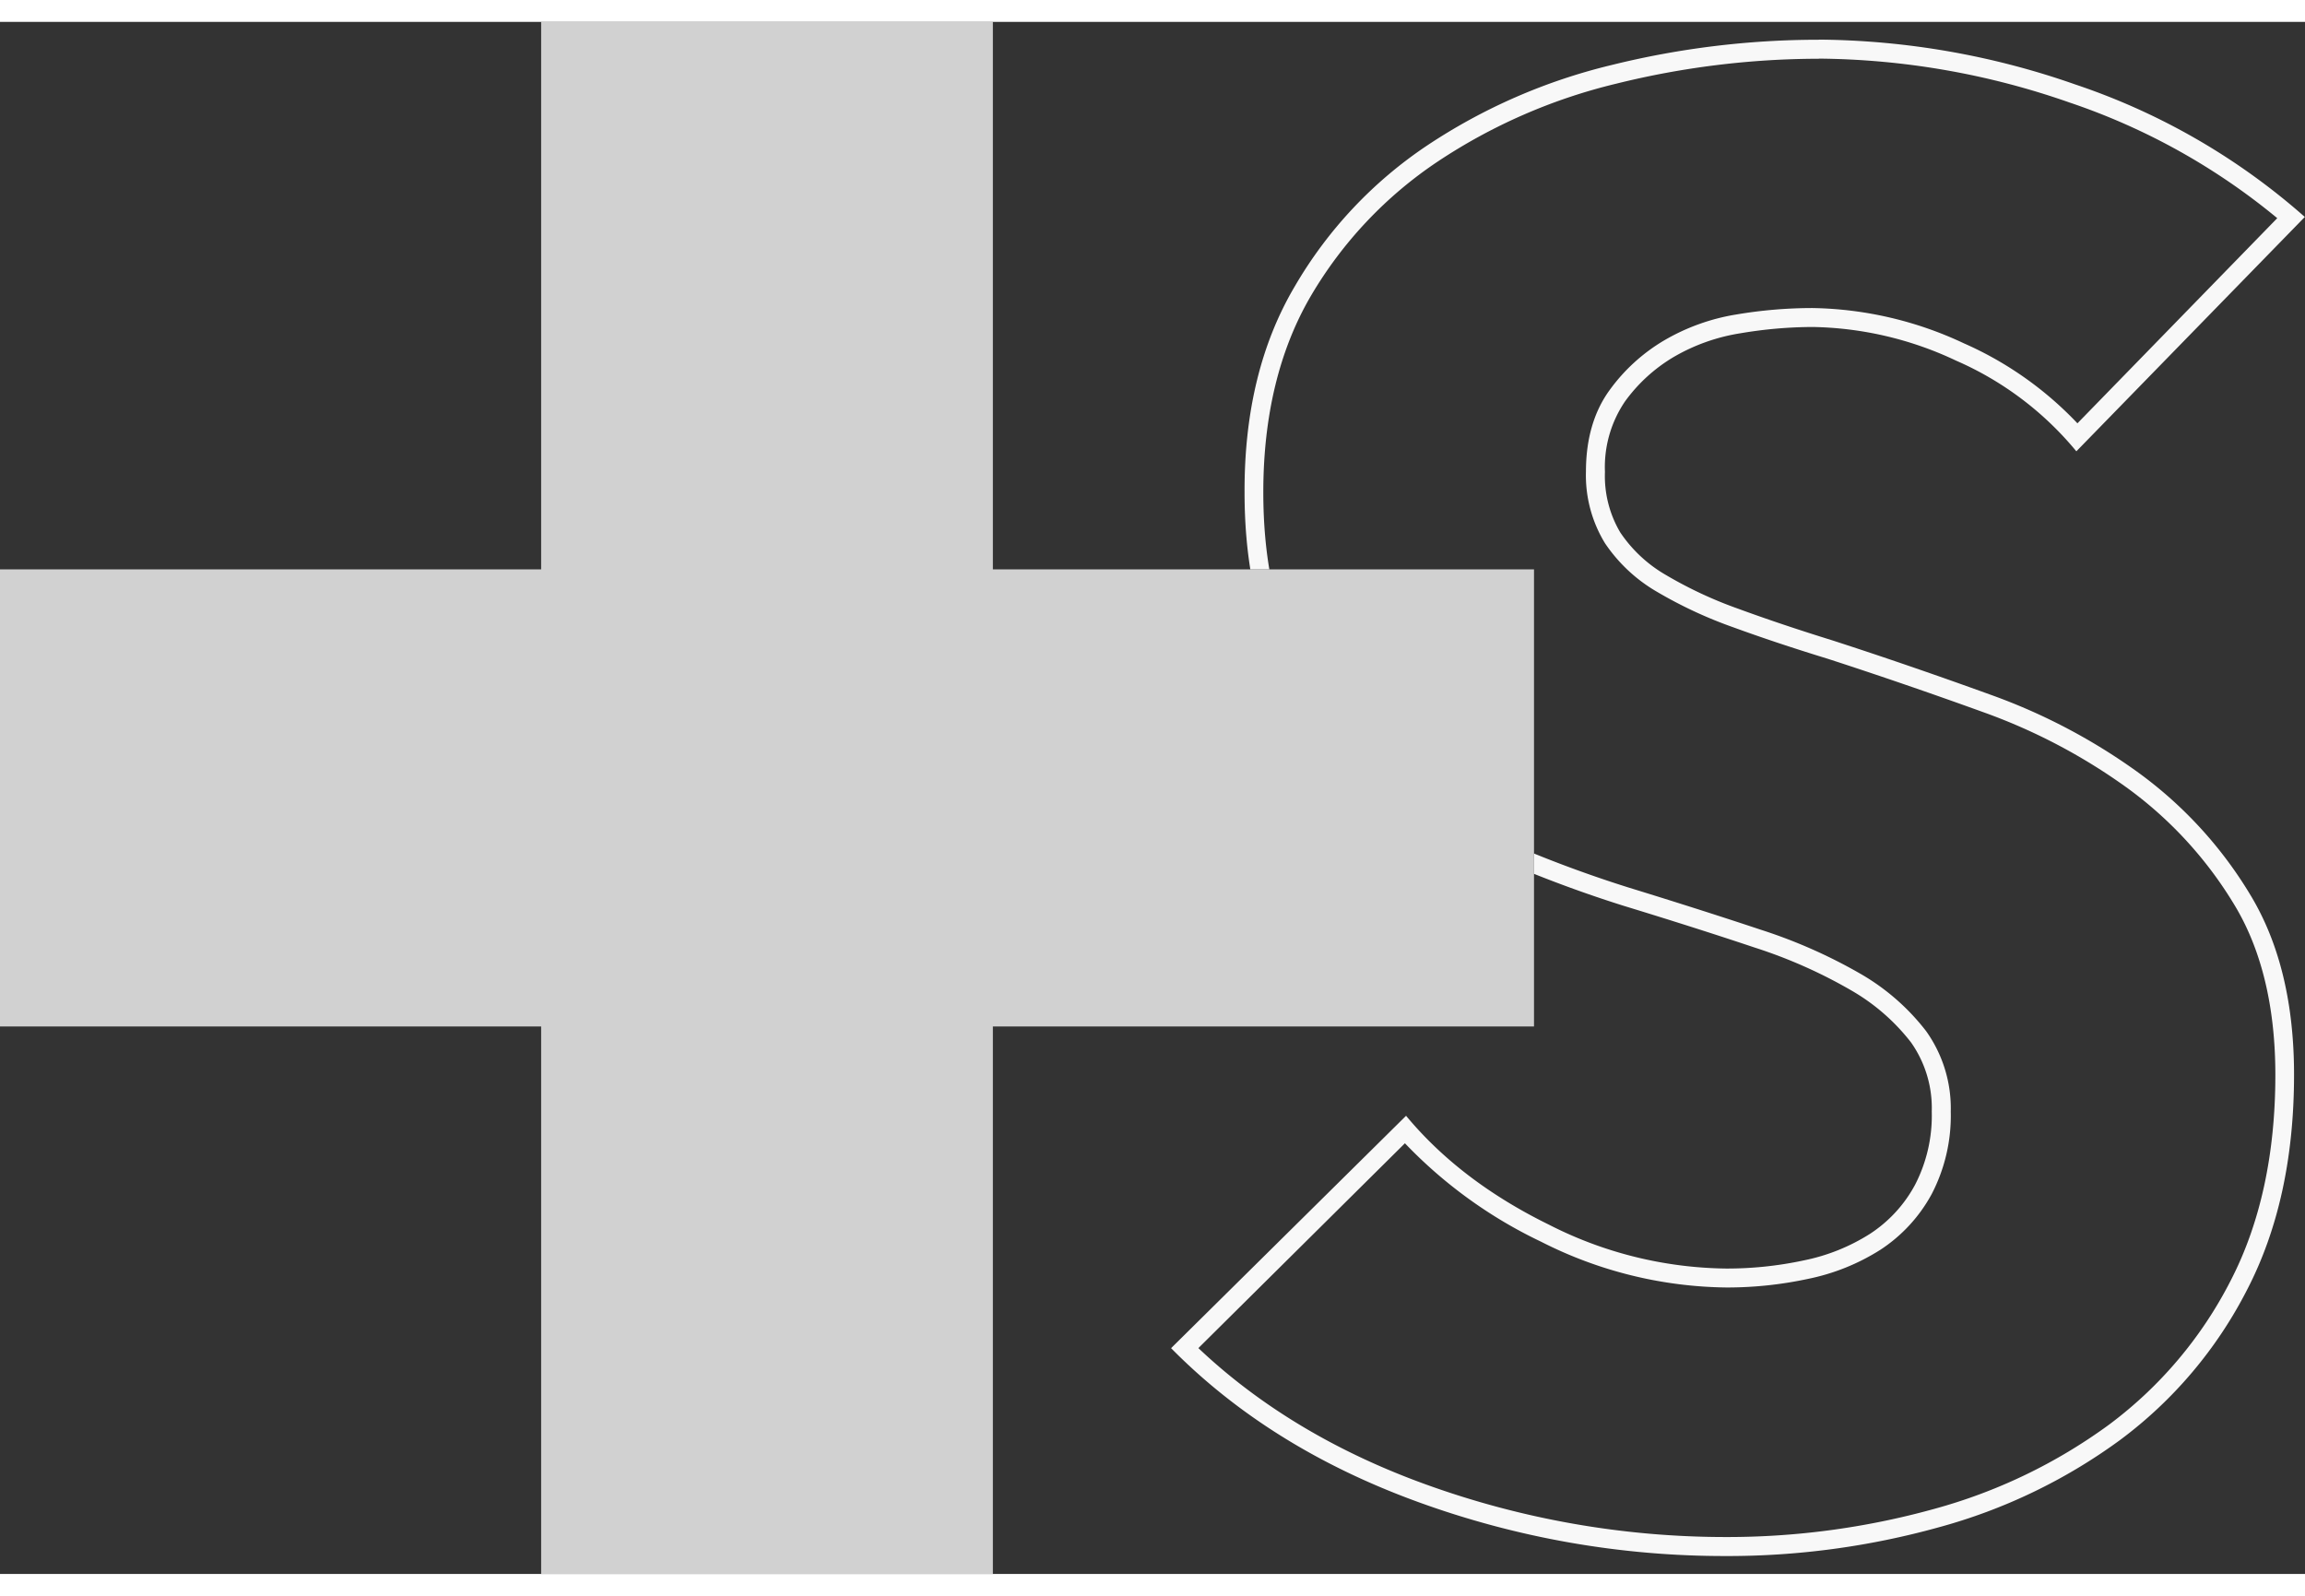 <svg xmlns="http://www.w3.org/2000/svg" xmlns:xlink="http://www.w3.org/1999/xlink" viewBox="0 0 363.93 245.05" width="375.544" height="260.001"><rect x="0" y="0" width="363.93" height="245.05" fill="#333333" stroke="none"/><defs><style>.cls-1{fill:none;}.cls-2{clip-path:url(#clip-path);}.cls-3,.cls-4{fill:#f8f8f8;}.cls-4{opacity:0.8;}</style><clipPath id="clip-path" transform="translate(0 -14.95)"><polygon class="cls-1" points="164.5 173.56 242.2 173.56 242.2 101.39 164.5 101.39 164.5 0 375.54 0 375.54 260 164.5 260 164.5 173.56"/></clipPath></defs><g id="レイヤー_2" data-name="レイヤー 2"><g id="固定背景"><g class="cls-2"><path class="cls-3" d="M287.16,20.75a122.39,122.39,0,0,1,39.56,6.92,103.06,103.06,0,0,1,32.83,18.27L328,78.33A55.42,55.42,0,0,0,310.07,65.7a58.16,58.16,0,0,0-23.91-5.57,72.34,72.34,0,0,0-11.91,1,33,33,0,0,0-11.45,4.08,28.53,28.53,0,0,0-8.68,7.9c-2.47,3.4-3.72,7.73-3.72,12.86a20.55,20.55,0,0,0,3,11.28,25,25,0,0,0,8.25,7.7,69.08,69.08,0,0,0,11.94,5.56c4.46,1.63,9.52,3.32,15,5,7.8,2.53,16.12,5.38,24.72,8.49A91.37,91.37,0,0,1,336,136a63,63,0,0,1,16.74,18.29c4.32,7.1,6.51,16.16,6.51,26.92,0,12.54-2.39,23.49-7.1,32.56A65.44,65.44,0,0,1,333,236.42a84.37,84.37,0,0,1-27.8,13.36,122.28,122.28,0,0,1-32.62,4.39A139.26,139.26,0,0,1,225,245.82c-14.1-5.11-26.13-12.33-35.79-21.48L221.82,192a73.26,73.26,0,0,0,21.49,15.54,66.05,66.05,0,0,0,29.29,7.23,60.84,60.84,0,0,0,12.87-1.36,33.91,33.91,0,0,0,11.43-4.6A24.37,24.37,0,0,0,305,200a26.82,26.82,0,0,0,3-13,21,21,0,0,0-3.9-12.72,35.39,35.39,0,0,0-10.29-9,81.42,81.42,0,0,0-15.82-7c-6-2-13-4.24-20.74-6.62a196.34,196.34,0,0,1-21.68-8.24,71.14,71.14,0,0,1-18.42-11.88,54.8,54.8,0,0,1-12.86-17.4c-3.21-6.74-4.83-15.13-4.83-24.94,0-12.06,2.53-22.48,7.52-31A65.23,65.23,0,0,1,227,37a88,88,0,0,1,28.17-12.29,133.33,133.33,0,0,1,32-3.94m0-3a136,136,0,0,0-32.76,4,90.8,90.8,0,0,0-29.12,12.72,67.73,67.73,0,0,0-20.85,22.2q-8,13.52-7.94,32.5,0,15.45,5.13,26.23a57.32,57.32,0,0,0,13.56,18.34,73.89,73.89,0,0,0,19.2,12.39,199.9,199.9,0,0,0,22,8.37q11.58,3.54,20.68,6.59a77.76,77.76,0,0,1,15.23,6.76,32.32,32.32,0,0,1,9.43,8.21A18,18,0,0,1,305,187a23.79,23.79,0,0,1-2.65,11.58,21.2,21.2,0,0,1-7.12,7.73,30.79,30.79,0,0,1-10.42,4.18,57.72,57.72,0,0,1-12.24,1.29,63,63,0,0,1-28-6.92Q230.58,198,222,187.66L184.9,224.35q15.56,15.77,39,24.29a141.38,141.38,0,0,0,48.65,8.53,124.45,124.45,0,0,0,33.42-4.5,87.1,87.1,0,0,0,28.79-13.84,68.19,68.19,0,0,0,20-23.65q7.44-14.33,7.44-34,0-17.05-6.95-28.48a65.72,65.72,0,0,0-17.53-19.15,93.71,93.71,0,0,0-23.5-12.39q-12.9-4.67-24.82-8.53-8.27-2.57-14.89-5a65.53,65.53,0,0,1-11.41-5.31,21.82,21.82,0,0,1-7.28-6.76A17.49,17.49,0,0,1,253.4,86a18.45,18.45,0,0,1,3.15-11.1,25.55,25.55,0,0,1,7.77-7.08,30.18,30.18,0,0,1,10.43-3.7,69.55,69.55,0,0,1,11.41-1,54.93,54.93,0,0,1,22.67,5.31,51,51,0,0,1,19,14.32l36.07-37a105.13,105.13,0,0,0-36.24-20.92,125,125,0,0,0-40.53-7.08Z" transform="translate(0 -14.95)"/></g><polygon class="cls-4" points="242.2 86.44 156.76 86.44 156.76 0 85.44 0 85.44 86.44 0 86.44 0 158.61 85.44 158.61 85.44 245.05 156.76 245.05 156.76 158.61 242.2 158.61 242.2 86.44"/></g></g></svg>